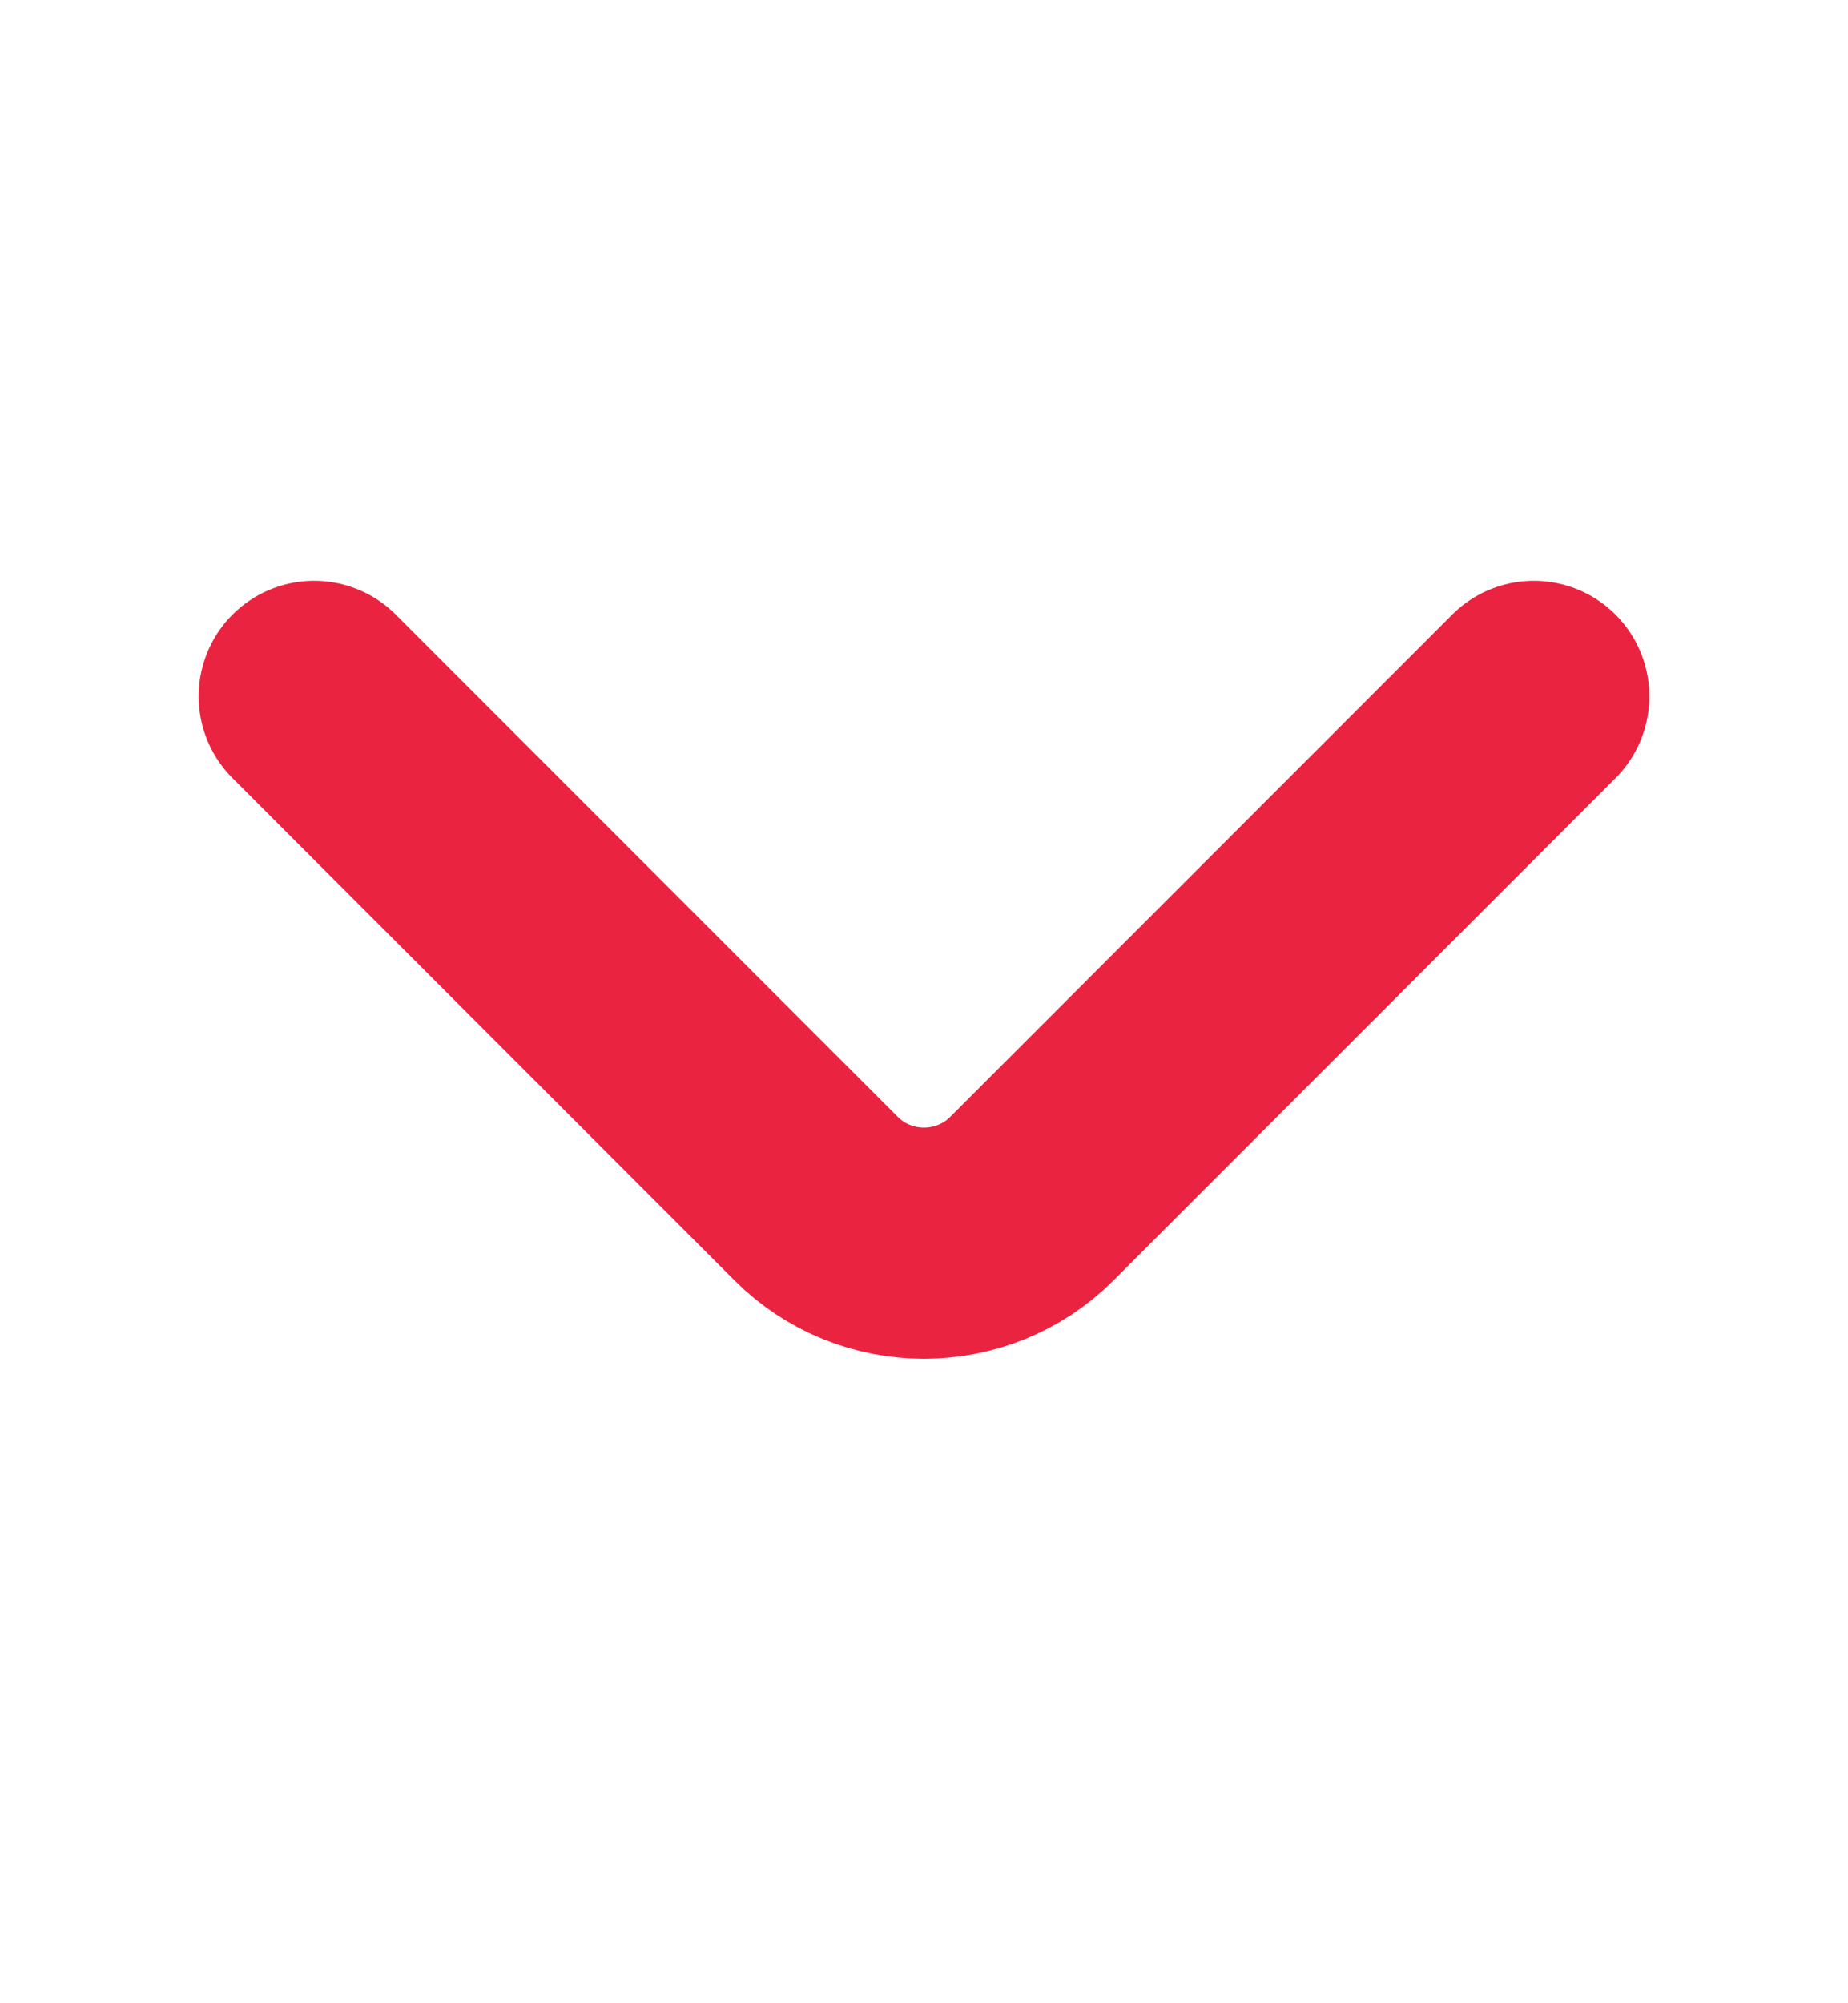 <svg xmlns="http://www.w3.org/2000/svg" width="12" height="13" viewBox="0 0 12 13" fill="none"><path d="M9.96 4.519L6.7 7.779C6.315 8.164 5.685 8.164 5.3 7.779L2.04 4.519" stroke="#EA2340" stroke-width="1.5" stroke-miterlimit="10" stroke-linecap="round" stroke-linejoin="round"></path></svg>